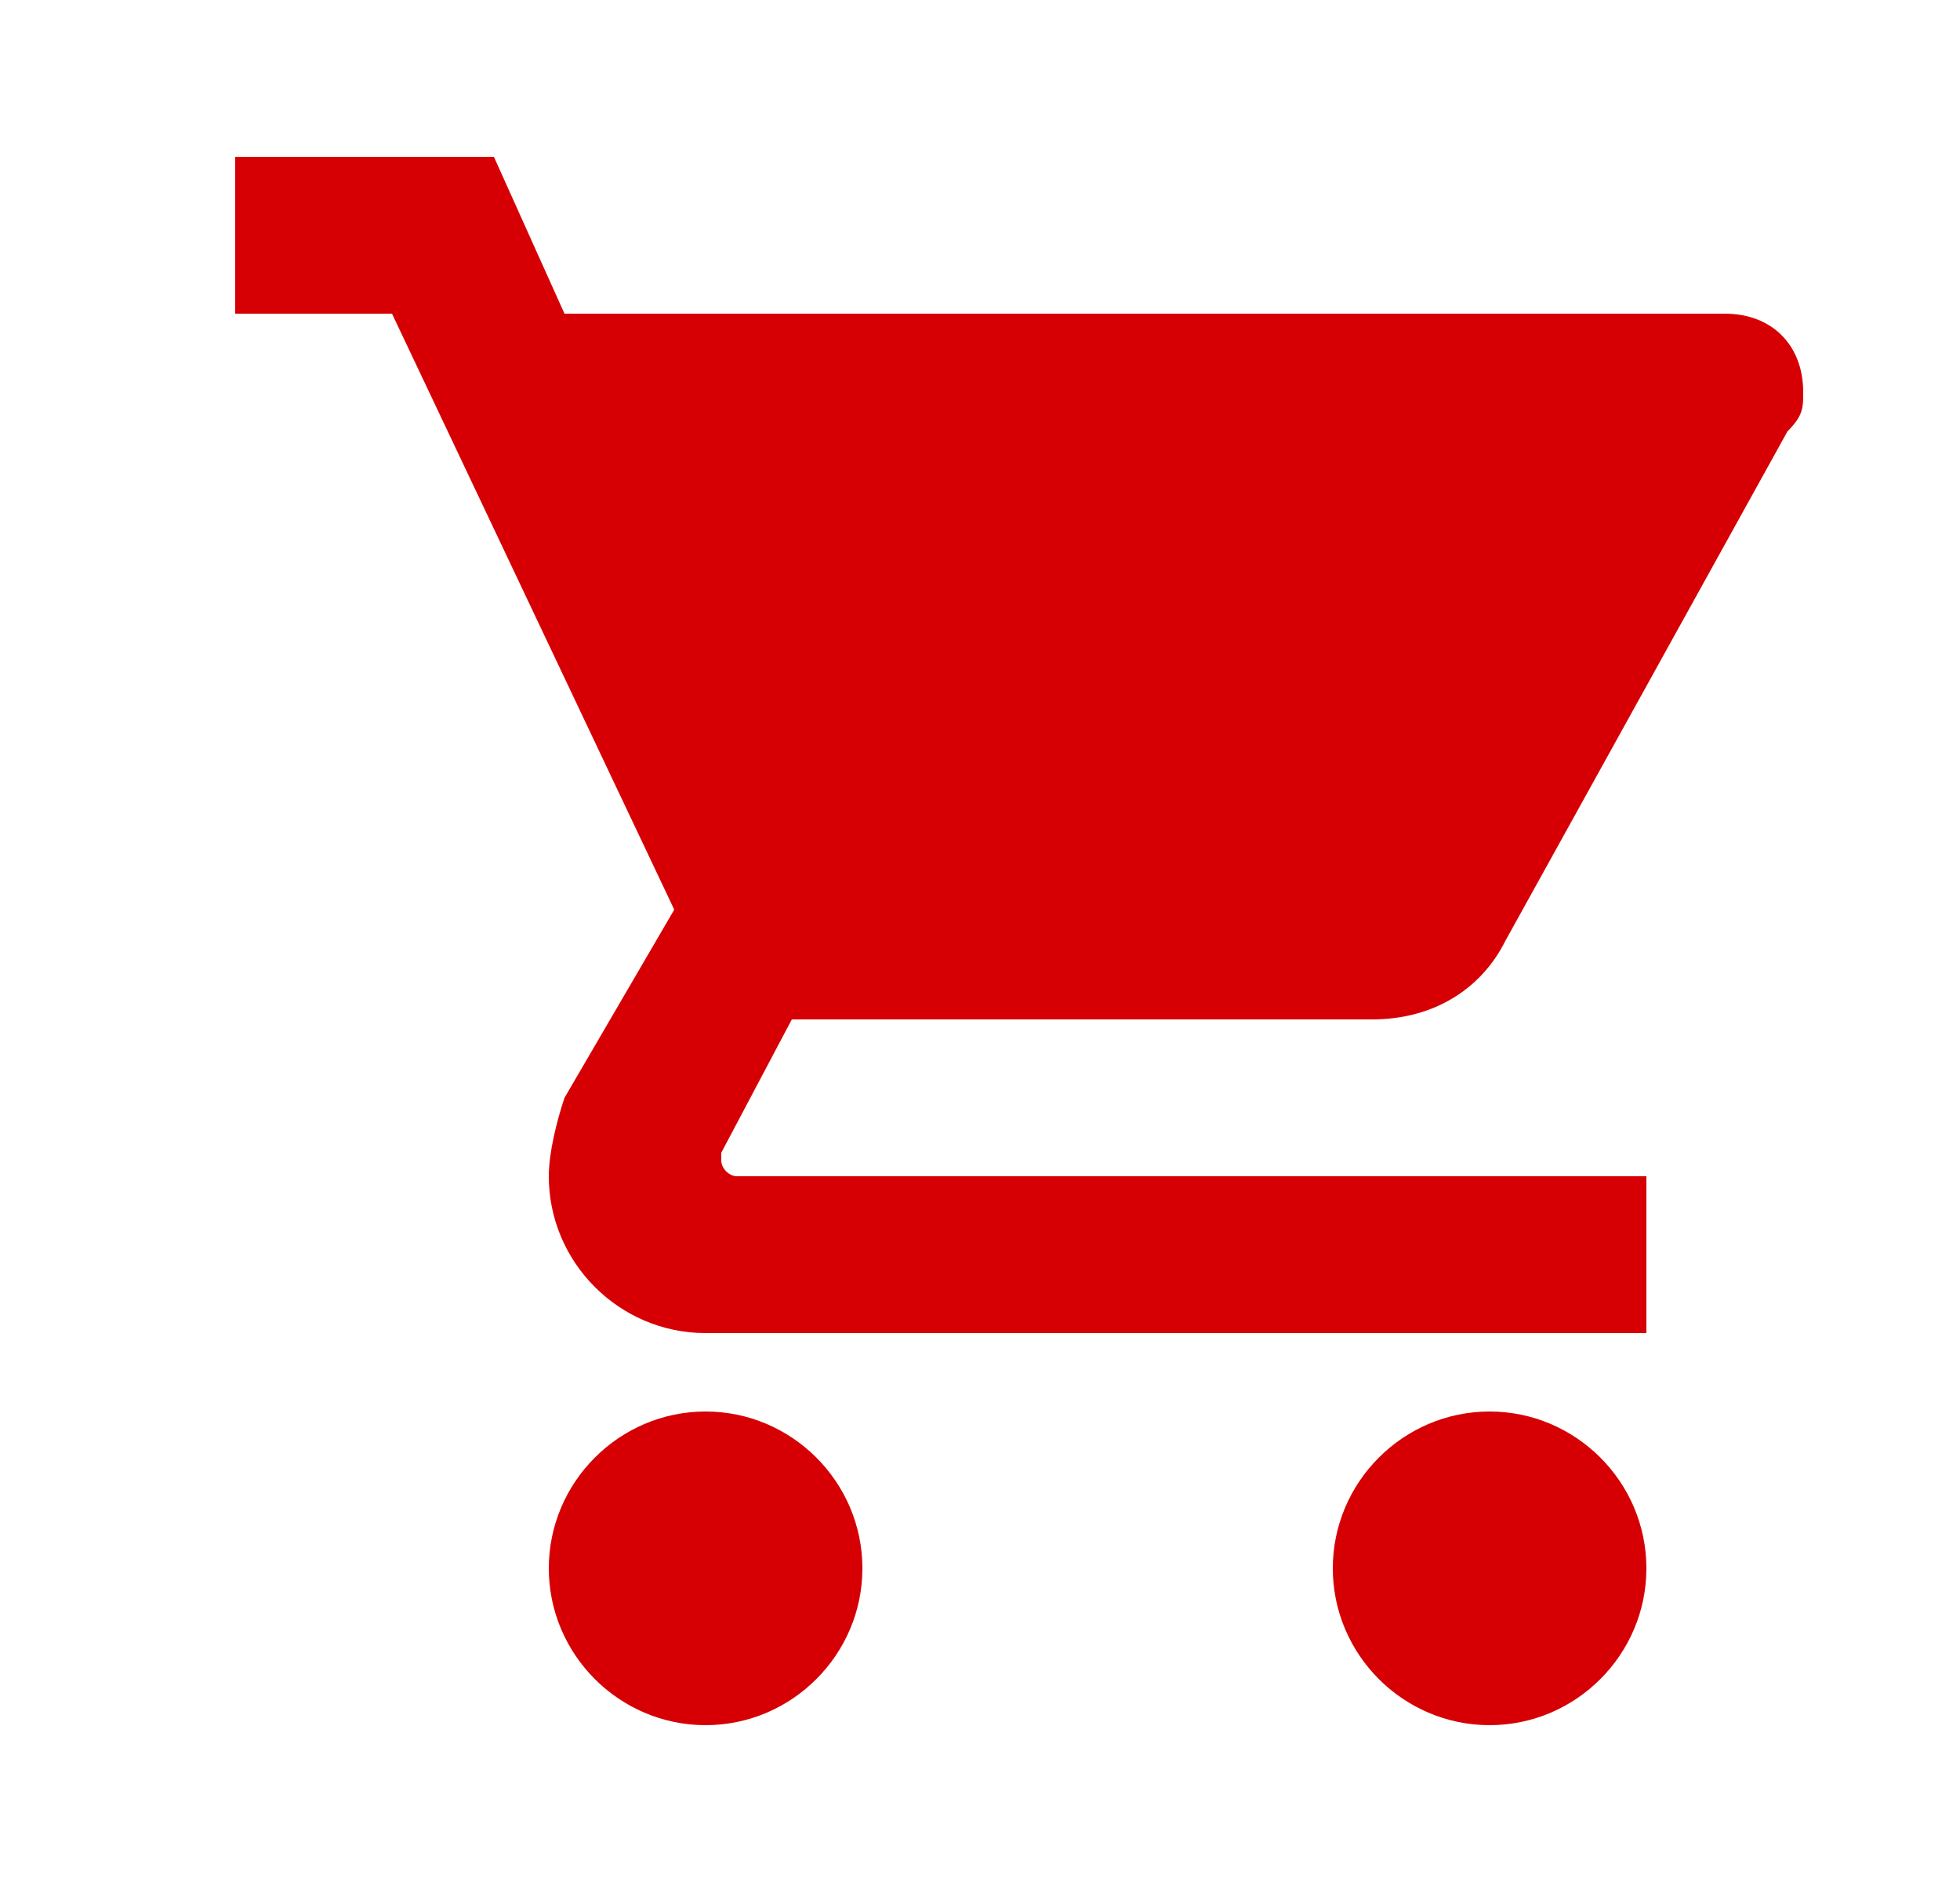 <svg width="25" height="24" viewBox="0 0 25 24" fill="none" xmlns="http://www.w3.org/2000/svg">
<path fill-rule="evenodd" clip-rule="evenodd" d="M9 18C7.9 18 7 18.9 7 20C7 21.1 7.9 22 9 22C10.1 22 11 21.1 11 20C11 18.9 10.1 18 9 18ZM3 2V4H5L8.6 11.6L7.2 14C7.1 14.3 7 14.7 7 15C7 16.1 7.9 17 9 17H21V15H9.4C9.3 15 9.2 14.9 9.2 14.8V14.7L10.1 13H17.5C18.3 13 18.9 12.6 19.2 12L22.8 5.5C23 5.3 23 5.2 23 5C23 4.4 22.6 4 22 4H7.2L6.3 2H3ZM19 18C17.9 18 17 18.9 17 20C17 21.1 17.9 22 19 22C20.1 22 21 21.1 21 20C21 18.9 20.1 18 19 18Z" fill="#D60004"/>
</svg>
